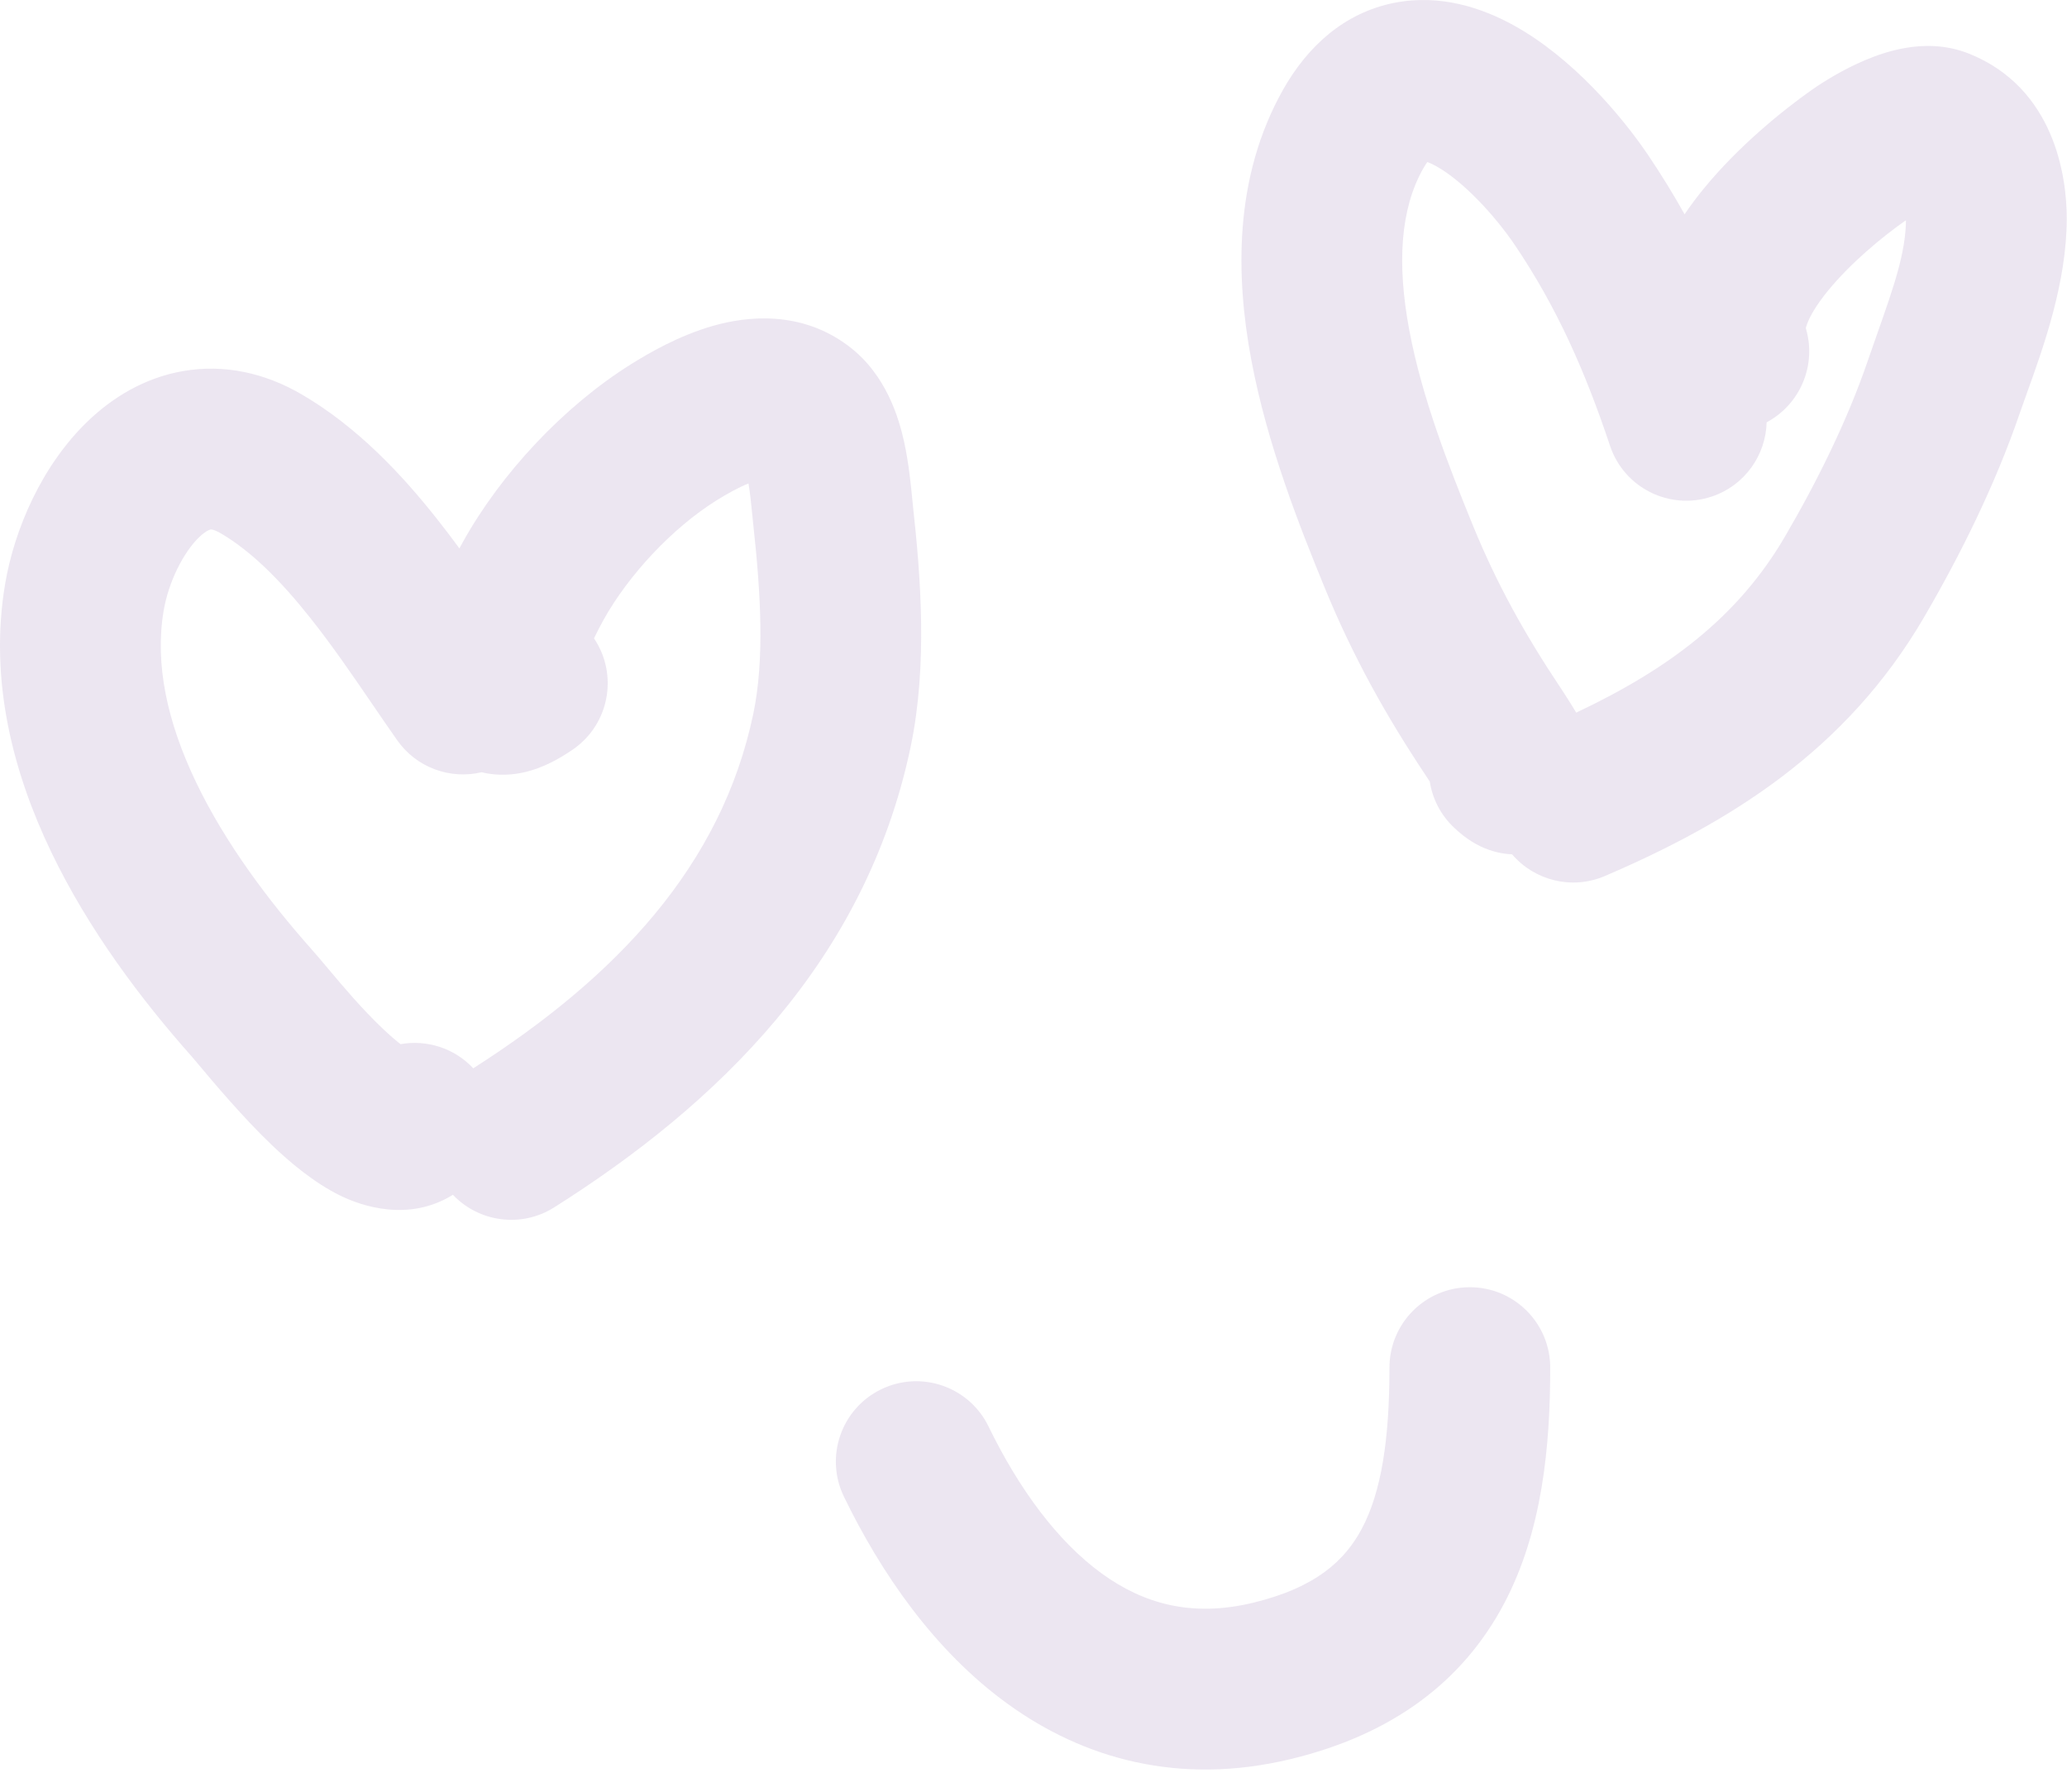 <?xml version="1.0" encoding="UTF-8"?> <svg xmlns="http://www.w3.org/2000/svg" width="90" height="78" viewBox="0 0 90 78" fill="none"> <path fill-rule="evenodd" clip-rule="evenodd" d="M65.477 37.157C65.581 37.173 65.703 37.186 65.839 37.193C66.807 38.327 68.436 38.754 69.879 38.136C75.313 35.807 80.39 32.675 83.776 26.87C85.364 24.147 86.873 21.11 87.944 17.987C88.04 17.706 88.151 17.397 88.271 17.065C88.981 15.092 89.989 12.291 89.989 9.506C89.989 7.661 89.445 3.835 85.75 2.342C84.673 1.906 83.649 1.973 83.002 2.081C82.317 2.194 81.696 2.413 81.212 2.618C80.245 3.026 79.383 3.565 78.879 3.919C77.636 4.796 75.695 6.357 74.161 8.24C73.906 8.552 73.627 8.918 73.349 9.328C72.867 8.468 72.343 7.613 71.768 6.761C70.626 5.069 68.472 2.51 65.888 1.091C64.57 0.367 62.737 -0.279 60.705 0.124C58.535 0.555 56.93 2.015 55.861 3.914C53.719 7.724 53.798 12.016 54.484 15.672C55.174 19.355 56.584 22.915 57.672 25.569C58.909 28.587 60.351 31.166 62.1 33.789C62.129 33.833 62.185 33.919 62.255 34.027C62.371 34.77 62.727 35.482 63.319 36.036L63.333 36.049C63.455 36.165 63.886 36.571 64.466 36.846C64.653 36.935 65.007 37.086 65.477 37.157ZM62.149 7.053C62.099 7.12 62.036 7.215 61.962 7.346C60.982 9.09 60.813 11.447 61.364 14.381C61.909 17.288 63.06 20.257 64.149 22.915C65.178 25.425 66.382 27.593 67.924 29.906C68.004 30.026 68.328 30.518 68.631 31.023C72.666 29.117 75.675 26.864 77.729 23.343C79.163 20.886 80.444 18.277 81.322 15.717C81.476 15.268 81.625 14.846 81.766 14.446C82.462 12.465 82.97 11.023 82.989 9.588C82.959 9.608 82.933 9.626 82.911 9.642C81.962 10.31 80.574 11.451 79.588 12.662C79.095 13.266 78.814 13.754 78.687 14.092C78.652 14.187 78.635 14.251 78.628 14.289C79.113 15.904 78.373 17.612 76.922 18.384C76.887 19.816 75.967 21.139 74.529 21.618C72.695 22.229 70.713 21.238 70.102 19.404C69.025 16.176 67.789 13.379 65.966 10.678C65.097 9.391 63.697 7.874 62.519 7.226C62.36 7.139 62.237 7.085 62.149 7.053ZM62.286 6.902C62.286 6.903 62.278 6.91 62.262 6.92C62.277 6.906 62.285 6.901 62.286 6.902ZM68.107 30.93L68.09 30.914C68.153 30.967 68.163 30.983 68.107 30.93Z" fill="#400071" fill-opacity="0.1"></path> <path fill-rule="evenodd" clip-rule="evenodd" d="M20.003 23.873C19.679 23.432 19.346 22.993 19.009 22.568C17.47 20.625 15.562 18.596 13.171 17.189C11.535 16.227 9.753 15.845 7.977 16.153C6.256 16.45 4.867 17.335 3.828 18.332C1.821 20.256 0.623 23.046 0.222 25.427C-0.485 29.632 0.58 33.649 2.221 37.072C3.863 40.5 6.187 43.561 8.352 45.997C8.41 46.062 8.517 46.189 8.661 46.362C9.274 47.094 10.577 48.648 11.835 49.847C12.617 50.591 13.662 51.484 14.818 52.05C15.753 52.508 17.803 53.207 19.72 52.013C20.847 53.202 22.691 53.47 24.129 52.562C31.206 48.092 37.687 41.874 39.65 32.514C40.397 28.957 40.084 25.059 39.756 22.07C39.747 21.991 39.737 21.888 39.726 21.766L39.725 21.765C39.669 21.181 39.571 20.162 39.367 19.238C39.142 18.225 38.601 16.305 36.936 15.056C34.849 13.491 32.497 13.773 31.053 14.183C29.566 14.605 28.253 15.368 27.46 15.865C24.544 17.695 21.817 20.602 20.148 23.607C20.11 23.674 20.061 23.765 20.003 23.873ZM8.673 23.384C7.98 24.049 7.334 25.347 7.125 26.588C6.736 28.902 7.274 31.419 8.534 34.048C9.791 36.673 11.662 39.184 13.584 41.346C13.796 41.585 14.032 41.866 14.292 42.175C14.944 42.951 15.741 43.9 16.663 44.778C16.976 45.075 17.235 45.297 17.44 45.456C18.569 45.255 19.77 45.614 20.606 46.507C26.823 42.537 31.407 37.712 32.799 31.077C33.295 28.714 33.124 25.805 32.798 22.833C32.78 22.673 32.763 22.5 32.748 22.342L32.747 22.339L32.747 22.338L32.739 22.254C32.72 22.064 32.702 21.883 32.681 21.702C32.654 21.462 32.624 21.244 32.59 21.047C32.16 21.219 31.672 21.486 31.18 21.795C29.288 22.982 27.375 25.01 26.267 27.006C26.178 27.165 26.029 27.449 25.863 27.789C26.94 29.386 26.523 31.555 24.928 32.639C24.427 32.98 23.686 33.428 22.808 33.624C22.364 33.723 21.708 33.798 20.964 33.619C19.609 33.939 18.136 33.429 17.29 32.219C16.915 31.684 16.555 31.158 16.201 30.64C15.324 29.358 14.479 28.121 13.523 26.916C12.207 25.255 10.932 23.993 9.622 23.222C9.414 23.1 9.286 23.065 9.236 23.055C9.192 23.046 9.175 23.049 9.17 23.05C9.16 23.052 8.984 23.086 8.673 23.384ZM33.25 20.859L33.254 20.859C33.255 20.859 33.255 20.859 33.256 20.859C33.256 20.859 33.256 20.859 33.256 20.859C33.256 20.858 33.248 20.858 33.229 20.86C33.238 20.86 33.245 20.86 33.25 20.859Z" fill="#400071" fill-opacity="0.1"></path> <path d="M67.499 59.537C67.499 57.604 65.932 56.037 63.999 56.037C62.066 56.037 60.499 57.604 60.499 59.537C60.499 62.685 60.142 64.95 59.3 66.541C58.573 67.914 57.313 69.114 54.543 69.777C51.884 70.414 49.788 69.815 47.976 68.503C46.046 67.105 44.367 64.822 43.042 62.099C42.197 60.361 40.102 59.637 38.364 60.483C36.626 61.328 35.902 63.423 36.748 65.161C38.356 68.468 40.671 71.855 43.87 74.172C47.188 76.576 51.356 77.738 56.173 76.585C60.642 75.515 63.702 73.187 65.486 69.817C67.154 66.667 67.499 62.977 67.499 59.537Z" fill="#400071" fill-opacity="0.1"></path> </svg> 